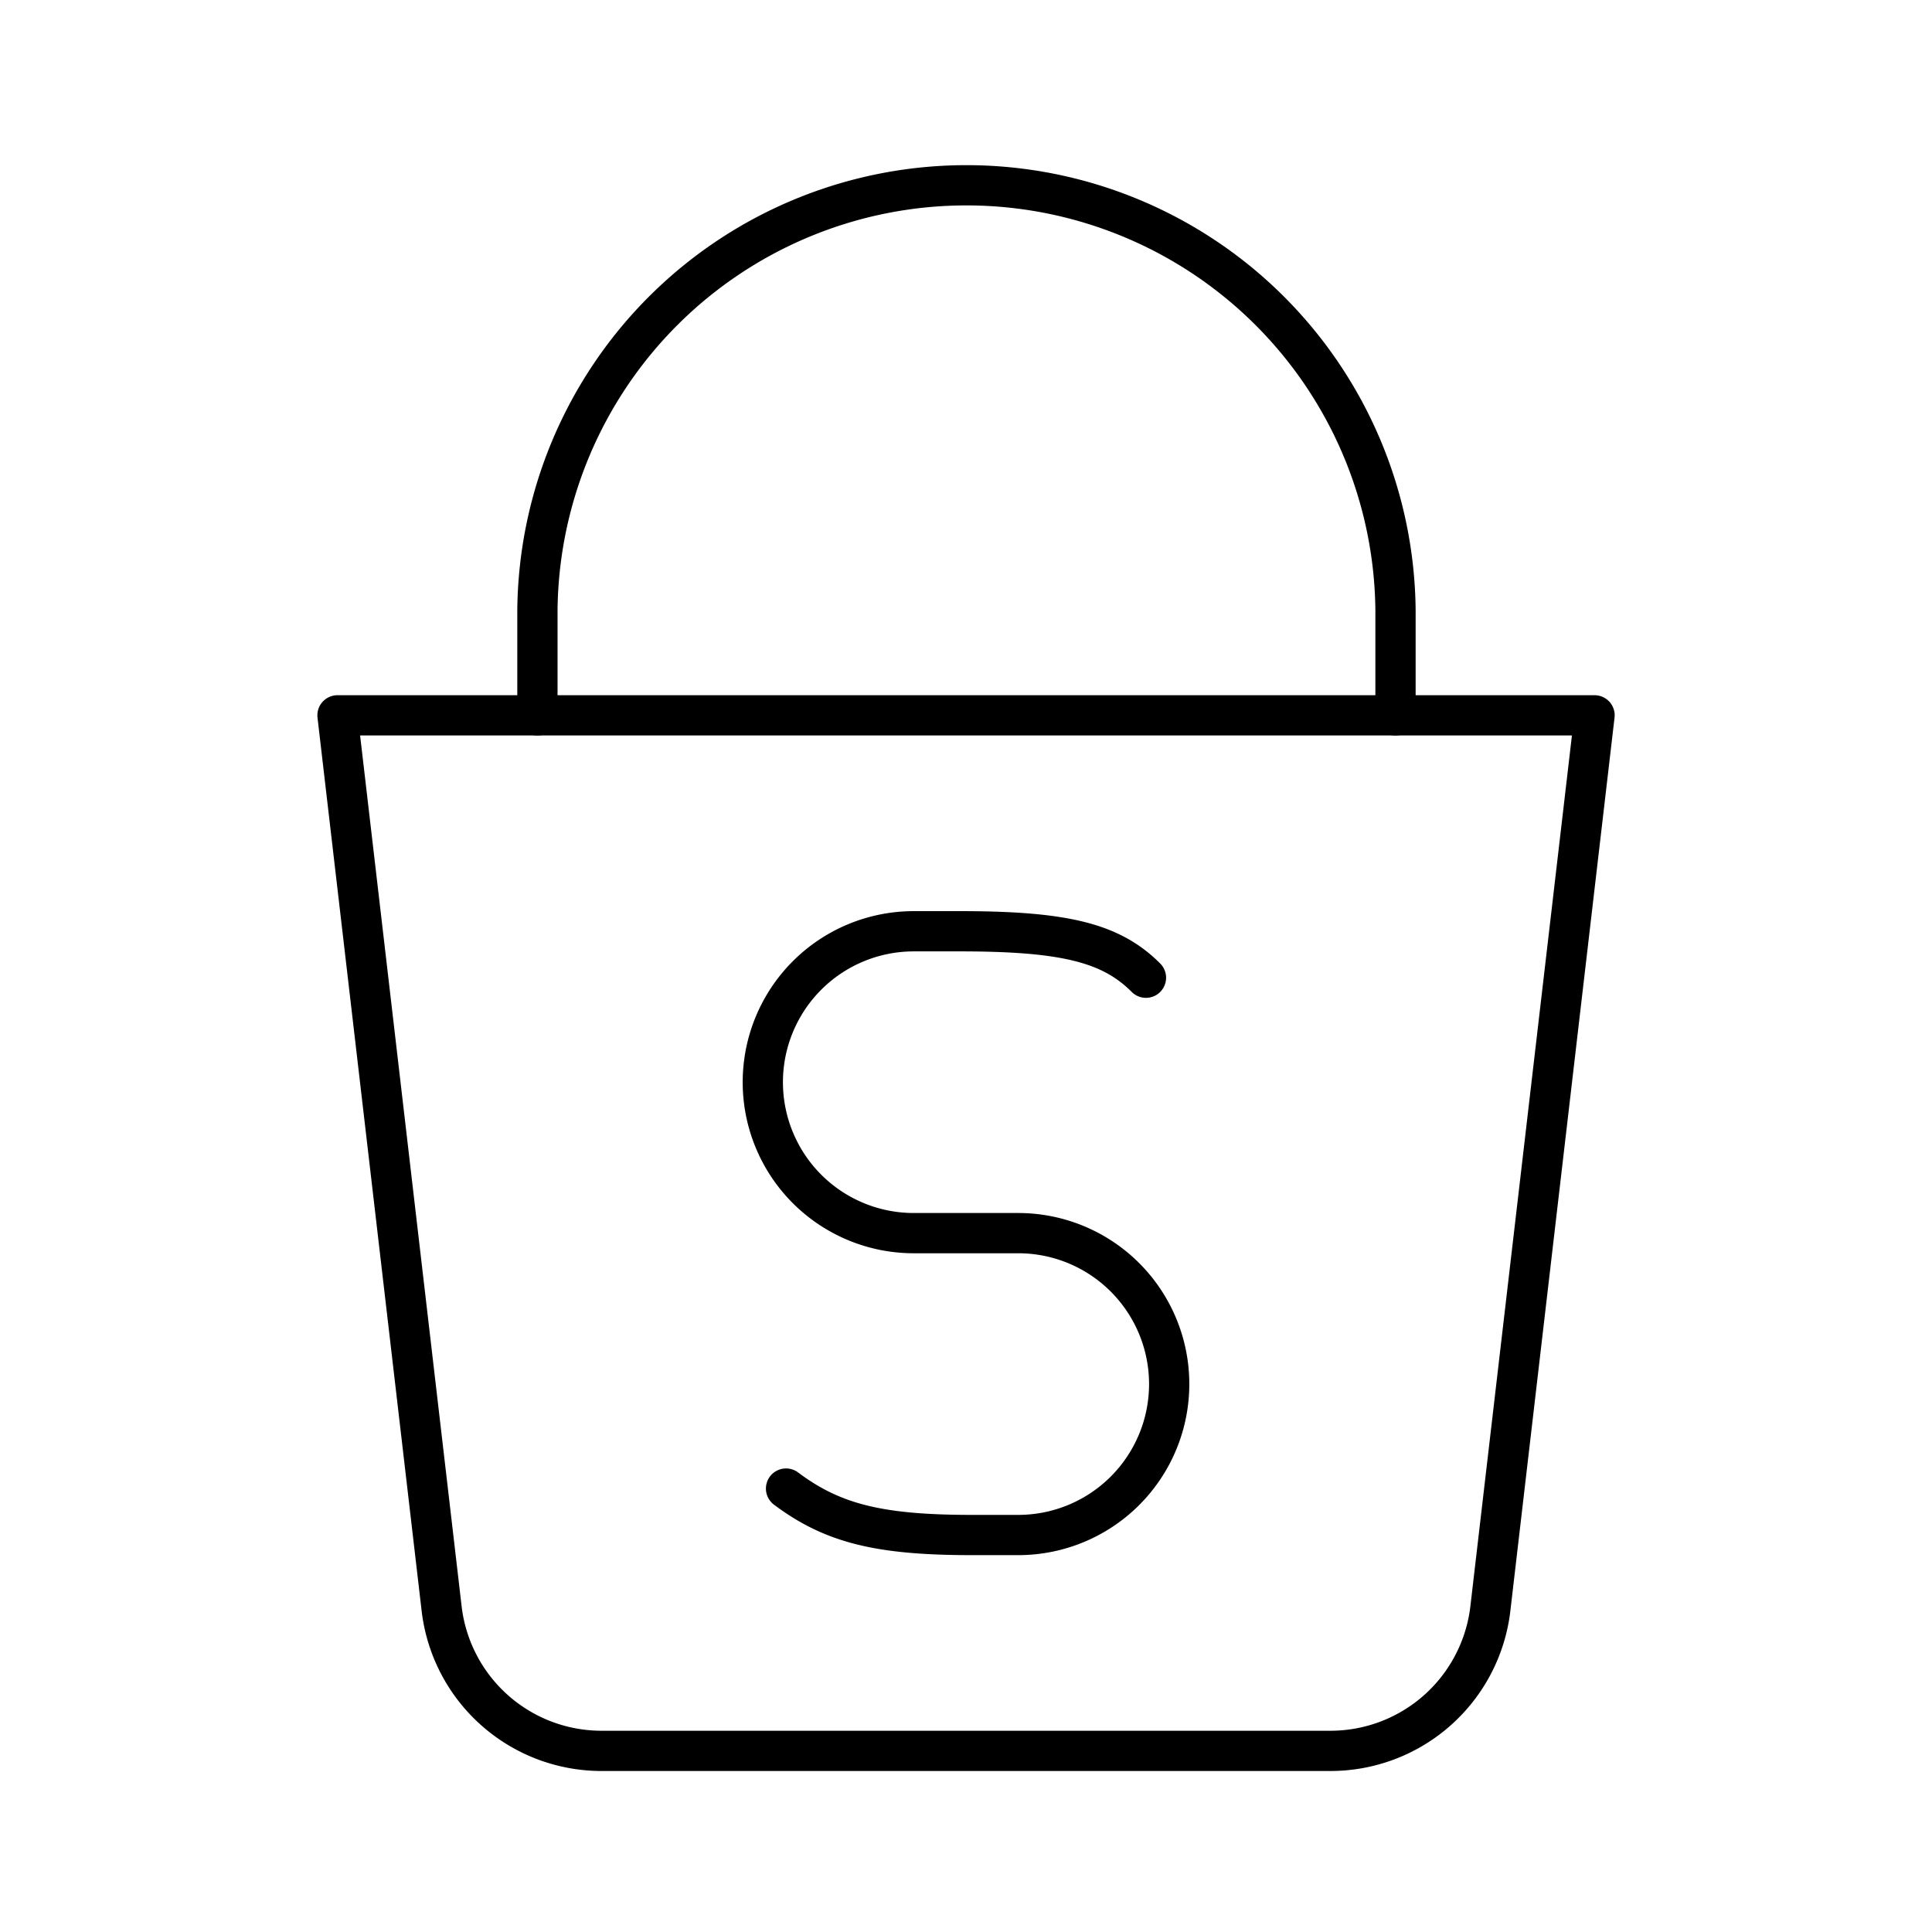 <svg viewBox="0 0 48 48" xmlns="http://www.w3.org/2000/svg"><g fill="none" stroke="#000" stroke-linecap="round" stroke-linejoin="round"><path d="m33.055 43.5h-18.11a4 4 0 0 1 -3.973-3.537l-2.587-22.191h31.231l-2.588 22.191a4 4 0 0 1 -3.973 3.537z"/><path d="m13.352 17.773v-2.613a10.66 10.66 0 0 1 21.319 0v2.613"/><path d="m19.529 36.983c1.154.865 2.308 1.154 4.615 1.154h1.154a3.75 3.75 0 0 0 0-7.5h-2.596a3.75 3.75 0 0 1 0-7.5h1.154c2.596 0 3.75.288 4.615 1.154"/></g></svg>